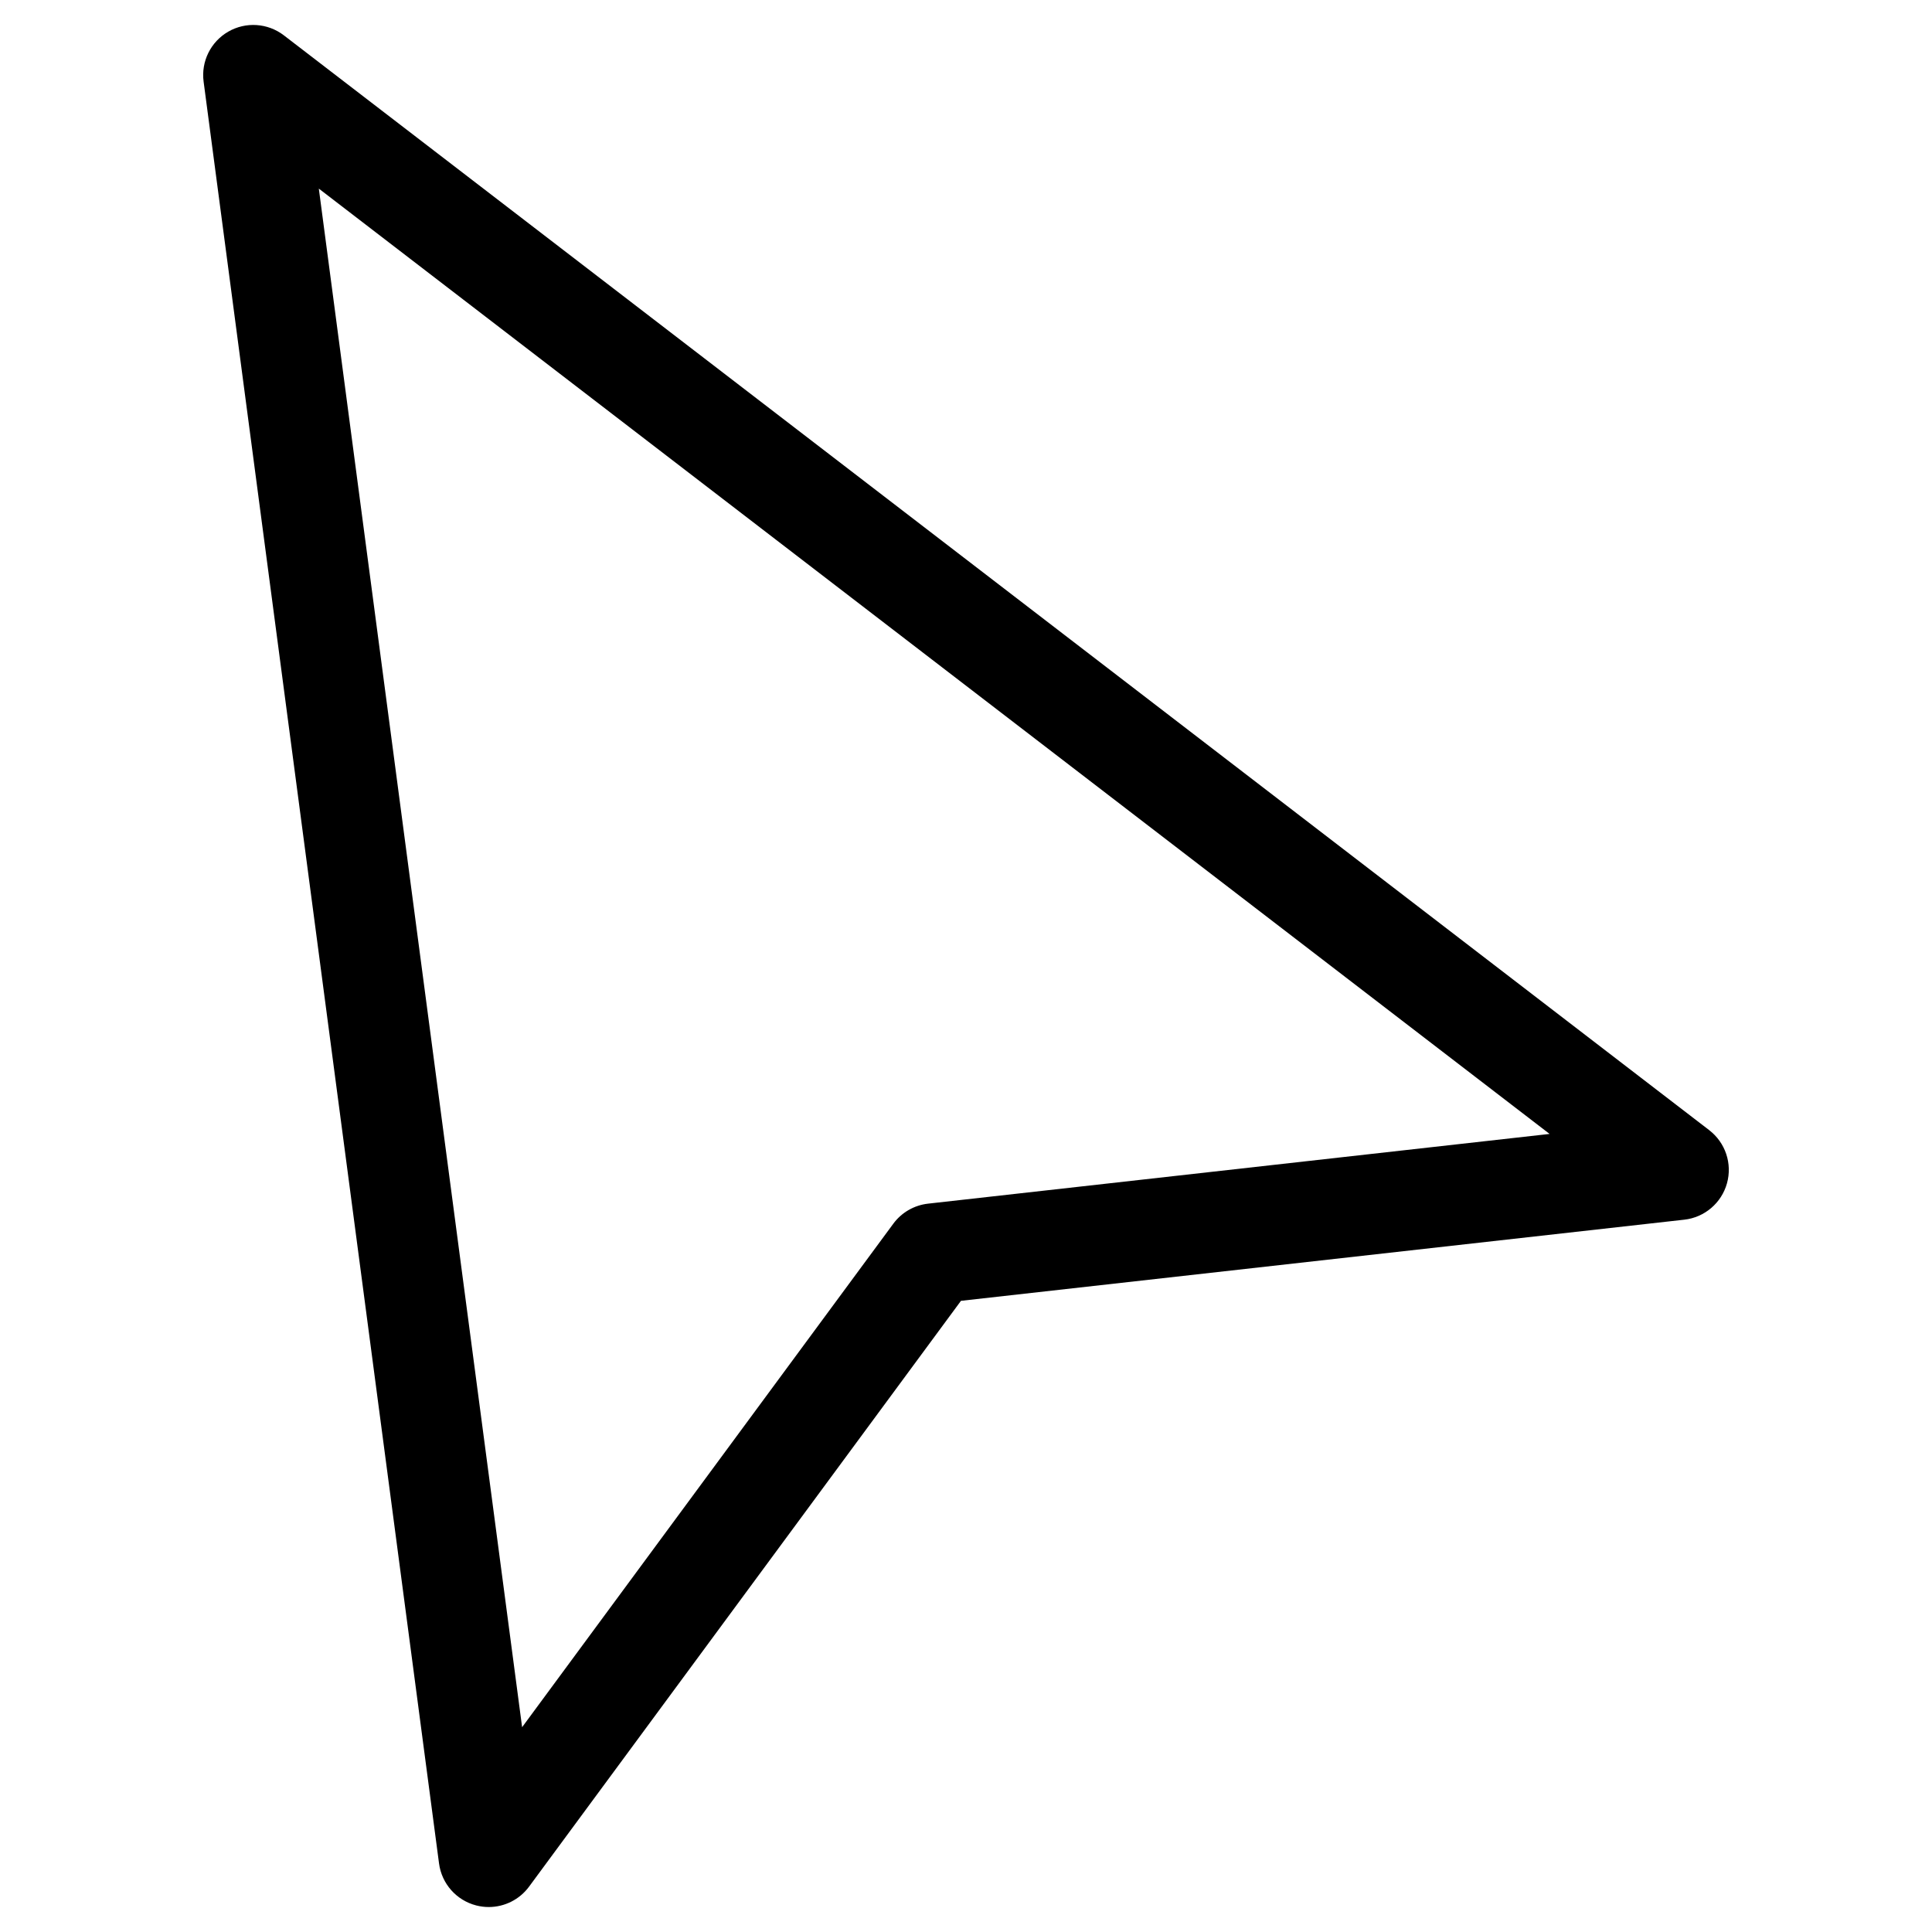 <?xml version="1.0" encoding="UTF-8"?>
<!-- Uploaded to: SVG Find, www.svgrepo.com, Generator: SVG Find Mixer Tools -->
<svg fill="#000000" width="800px" height="800px" version="1.1" viewBox="144 144 512 512" xmlns="http://www.w3.org/2000/svg">
 <path d="m389.94 462.98c-3.68 0.414-7.019 2.344-9.211 5.324l-98.363 133.42-53.875-407.74 326.17 250.52zm207.02-19.477-377.75-290.15c-4.258-3.258-10.078-3.648-14.727-0.961-4.648 2.684-7.231 7.91-6.523 13.246l62.391 472.21c0.711 5.371 4.609 9.766 9.855 11.113 1.098 0.281 2.211 0.422 3.309 0.422 4.152 0 8.148-1.949 10.691-5.402l114.46-155.25 191.69-21.504c5.379-0.598 9.855-4.418 11.309-9.633 1.457-5.215-0.41-10.793-4.707-14.09z" fill-rule="evenodd"/>
</svg>